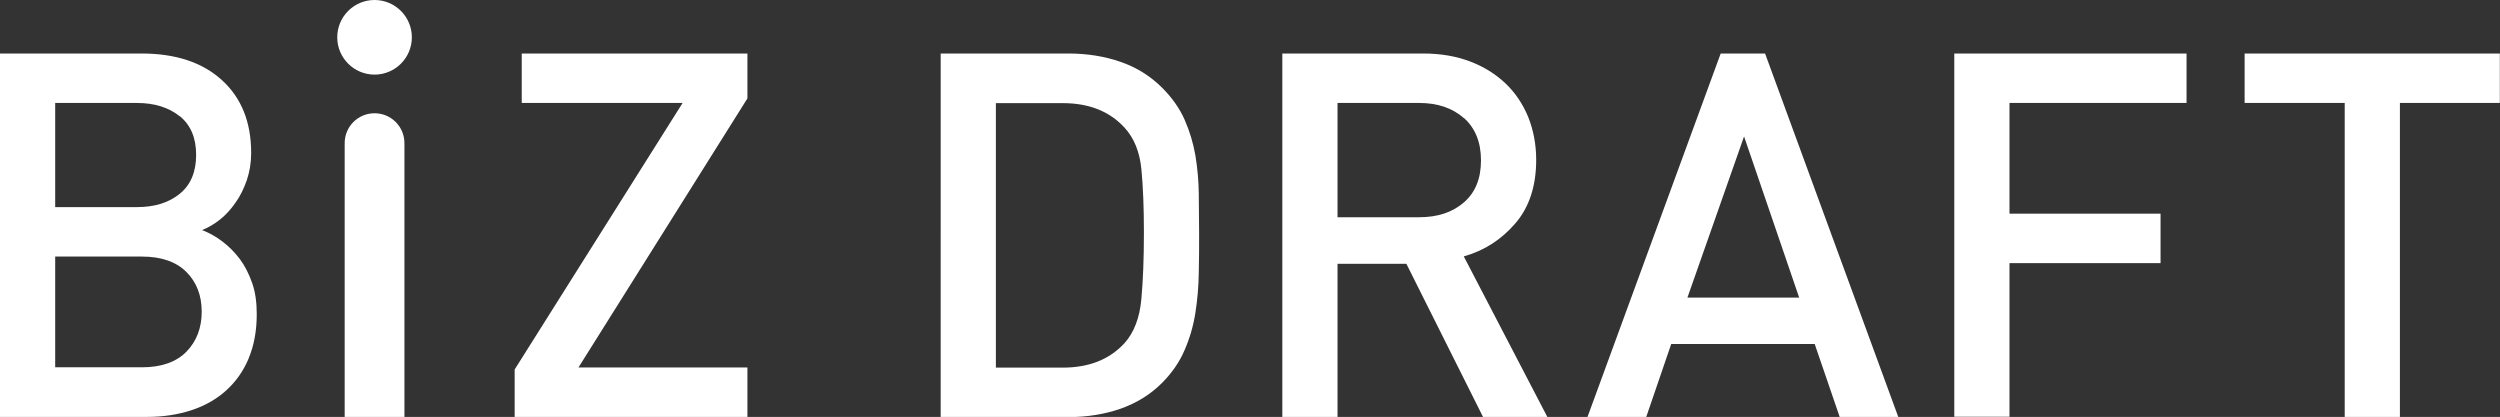 <?xml version="1.0" encoding="UTF-8"?><svg id="_レイヤー_2" xmlns="http://www.w3.org/2000/svg" viewBox="0 0 148.11 24.7"><rect x="0" y="0" width="148.11" height="24.7" fill="#333333" stroke="none"/><defs><style>.cls-1{fill:#fff;}</style></defs><g id="_レイヤー_1-2"><g><path class="cls-1" d="M14.73,21.24c-.32,.76-.77,1.39-1.35,1.91-.57,.51-1.26,.9-2.06,1.16-.8,.26-1.67,.39-2.62,.39H0V3.17H8.38c2.02,0,3.6,.52,4.76,1.57,1.16,1.05,1.74,2.49,1.74,4.32,0,.58-.09,1.12-.26,1.62-.17,.49-.39,.94-.67,1.33-.27,.39-.58,.73-.92,1-.34,.27-.7,.48-1.06,.62,.42,.16,.83,.39,1.21,.68,.38,.29,.73,.64,1.03,1.04,.3,.4,.54,.88,.73,1.42s.27,1.16,.27,1.84c0,.99-.16,1.86-.48,2.62ZM10.65,6.89c-.65-.52-1.49-.79-2.54-.79H3.27v6.17h4.84c1.05,0,1.89-.26,2.54-.79,.64-.52,.97-1.29,.97-2.3s-.32-1.77-.97-2.3Zm.39,9.22c-.6-.6-1.48-.91-2.63-.91H3.27v6.56h5.14c1.15,0,2.03-.31,2.63-.92,.6-.61,.91-1.41,.91-2.37s-.3-1.75-.91-2.36Z"/><path class="cls-1" d="M30.49,24.7v-2.81l9.95-15.79h-9.53V3.17h13.37v2.66l-10.01,15.94h10.01v2.93h-13.79Z"/><path class="cls-1" d="M71.02,16.17c-.01,.81-.08,1.59-.2,2.36-.12,.77-.33,1.5-.64,2.21-.3,.71-.75,1.35-1.33,1.94-.69,.69-1.5,1.19-2.45,1.53-.95,.33-1.99,.5-3.11,.5h-7.56V3.17h7.56c1.13,0,2.17,.17,3.11,.5,.95,.33,1.76,.84,2.45,1.53,.58,.58,1.03,1.21,1.33,1.89,.3,.68,.51,1.38,.64,2.12,.12,.74,.19,1.49,.2,2.25,0,.77,.02,1.54,.02,2.33s0,1.58-.02,2.39Zm-3.4-6.15c-.1-1.02-.43-1.84-1-2.46-.89-.97-2.11-1.45-3.66-1.45h-3.96v15.67h3.96c1.55,0,2.77-.48,3.66-1.45,.56-.62,.9-1.5,1-2.62,.1-1.12,.15-2.42,.15-3.92s-.05-2.75-.15-3.77Z"/><path class="cls-1" d="M87.86,24.7l-4.54-9.07h-4.08v9.07h-3.27V3.17h8.35c1.03,0,1.95,.16,2.77,.47,.82,.31,1.52,.75,2.1,1.3,.58,.55,1.03,1.22,1.35,2,.31,.78,.47,1.62,.47,2.53,0,1.55-.41,2.81-1.24,3.77-.83,.96-1.84,1.61-3.05,1.95l4.96,9.53h-3.81Zm-1.13-17.7c-.68-.6-1.56-.9-2.65-.9h-4.84v6.77h4.84c1.09,0,1.97-.29,2.65-.88,.68-.59,1.01-1.42,1.01-2.49s-.34-1.91-1.01-2.51Z"/><path class="cls-1" d="M108.99,24.7l-1.48-4.32h-8.5l-1.48,4.32h-3.48l7.89-21.53h2.63l7.89,21.53h-3.48Zm-5.66-16.63l-3.36,9.56h6.62l-3.27-9.56Z"/><path class="cls-1" d="M119.05,6.1v6.56h8.95v2.93h-8.95v9.1h-3.27V3.17h13.76v2.93h-10.49Z"/><path class="cls-1" d="M142.18,6.1V24.7h-3.27V6.1h-5.93V3.17h15.12v2.93h-5.93Z"/><path class="cls-1" d="M22.19,0c-1.22,0-2.21,.99-2.21,2.21s.99,2.21,2.21,2.21,2.21-.99,2.21-2.21-.99-2.21-2.21-2.21Z"/><path class="cls-1" d="M22.19,6.71h0c-.98,0-1.77,.79-1.77,1.77V24.7h3.54V8.48c0-.98-.79-1.77-1.77-1.77Z"/></g></g></svg>